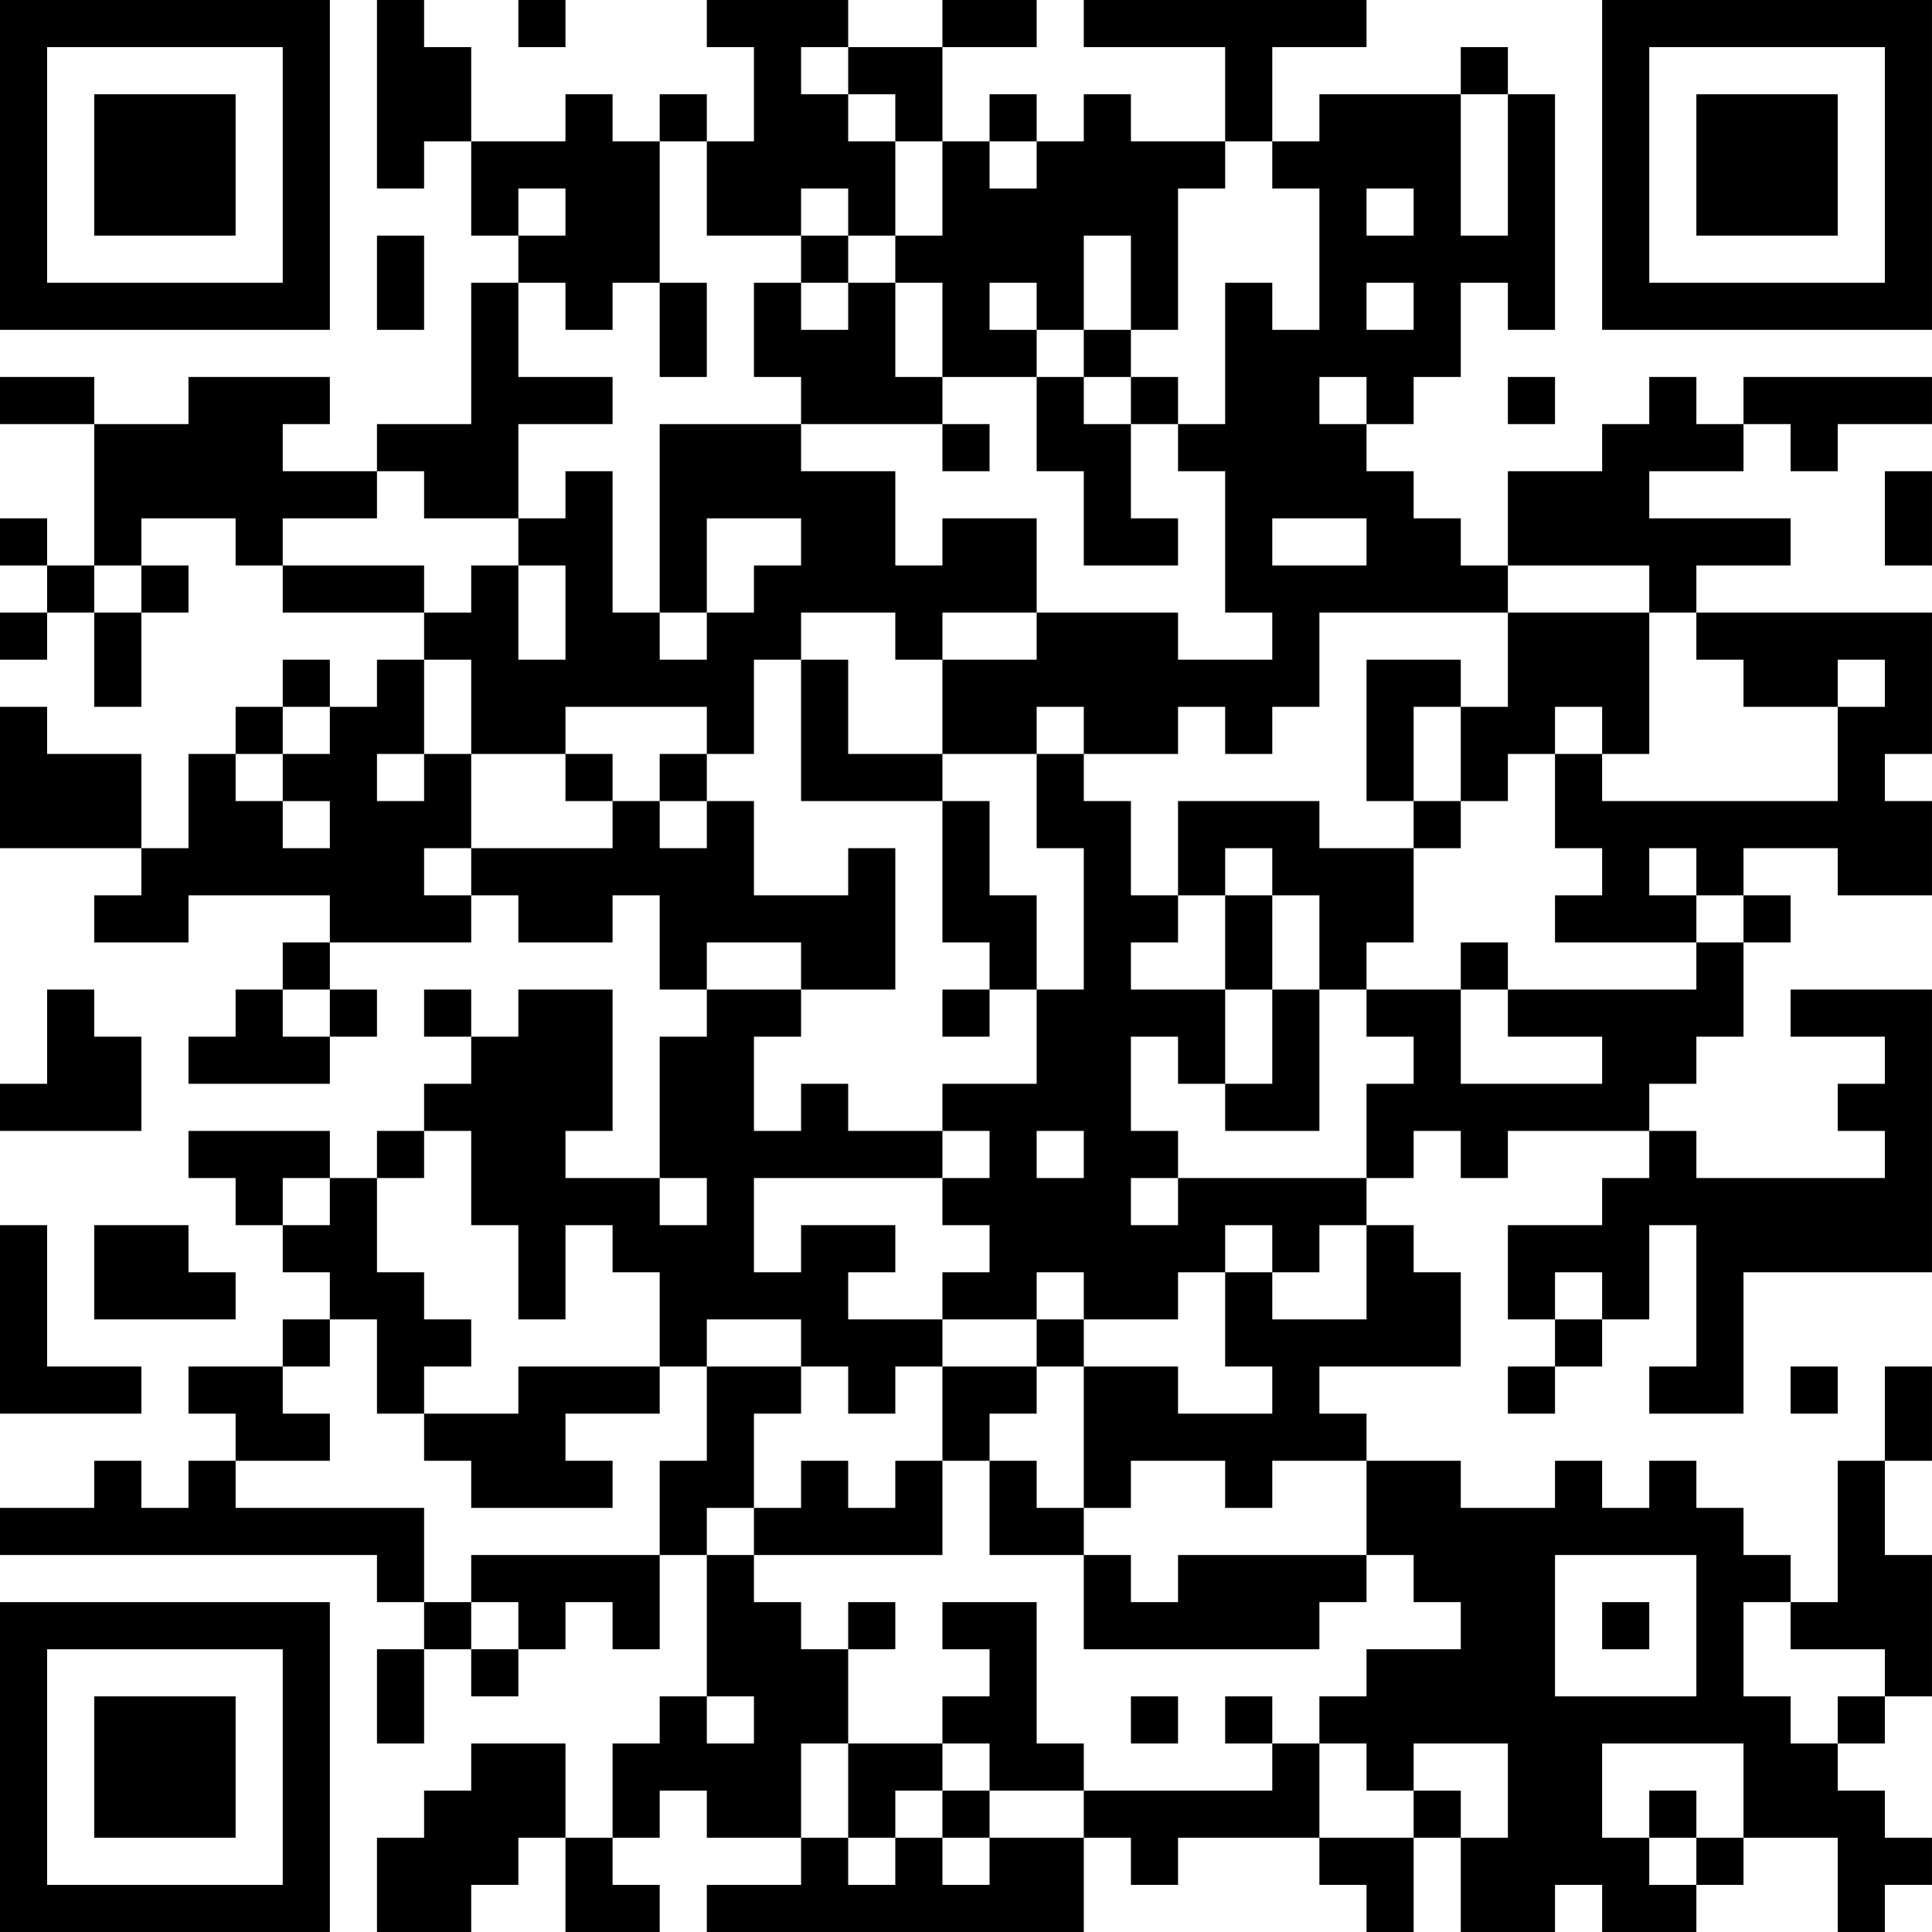 <?xml version="1.0" encoding="UTF-8"?>
<svg xmlns="http://www.w3.org/2000/svg" version="1.1" width="300" height="300" viewBox="0 0 300 300"><rect x="0" y="0" width="300" height="300" fill="#ffffff"/><g transform="scale(7.317)"><g transform="translate(0,0)"><path fill-rule="evenodd" d="M8 0L8 4L9 4L9 3L10 3L10 5L11 5L11 6L10 6L10 9L8 9L8 10L6 10L6 9L7 9L7 8L4 8L4 9L2 9L2 8L0 8L0 9L2 9L2 12L1 12L1 11L0 11L0 12L1 12L1 13L0 13L0 14L1 14L1 13L2 13L2 15L3 15L3 13L4 13L4 12L3 12L3 11L5 11L5 12L6 12L6 13L9 13L9 14L8 14L8 15L7 15L7 14L6 14L6 15L5 15L5 16L4 16L4 18L3 18L3 16L1 16L1 15L0 15L0 18L3 18L3 19L2 19L2 20L4 20L4 19L7 19L7 20L6 20L6 21L5 21L5 22L4 22L4 23L7 23L7 22L8 22L8 21L7 21L7 20L10 20L10 19L11 19L11 20L13 20L13 19L14 19L14 21L15 21L15 22L14 22L14 25L12 25L12 24L13 24L13 21L11 21L11 22L10 22L10 21L9 21L9 22L10 22L10 23L9 23L9 24L8 24L8 25L7 25L7 24L4 24L4 25L5 25L5 26L6 26L6 27L7 27L7 28L6 28L6 29L4 29L4 30L5 30L5 31L4 31L4 32L3 32L3 31L2 31L2 32L0 32L0 33L8 33L8 34L9 34L9 35L8 35L8 37L9 37L9 35L10 35L10 36L11 36L11 35L12 35L12 34L13 34L13 35L14 35L14 33L15 33L15 36L14 36L14 37L13 37L13 39L12 39L12 37L10 37L10 38L9 38L9 39L8 39L8 41L10 41L10 40L11 40L11 39L12 39L12 41L14 41L14 40L13 40L13 39L14 39L14 38L15 38L15 39L17 39L17 40L15 40L15 41L23 41L23 39L24 39L24 40L25 40L25 39L28 39L28 40L29 40L29 41L30 41L30 39L31 39L31 41L33 41L33 40L34 40L34 41L36 41L36 40L37 40L37 39L39 39L39 41L40 41L40 40L41 40L41 39L40 39L40 38L39 38L39 37L40 37L40 36L41 36L41 33L40 33L40 31L41 31L41 29L40 29L40 31L39 31L39 34L38 34L38 33L37 33L37 32L36 32L36 31L35 31L35 32L34 32L34 31L33 31L33 32L31 32L31 31L29 31L29 30L28 30L28 29L31 29L31 27L30 27L30 26L29 26L29 25L30 25L30 24L31 24L31 25L32 25L32 24L35 24L35 25L34 25L34 26L32 26L32 28L33 28L33 29L32 29L32 30L33 30L33 29L34 29L34 28L35 28L35 26L36 26L36 29L35 29L35 30L37 30L37 27L41 27L41 21L38 21L38 22L40 22L40 23L39 23L39 24L40 24L40 25L36 25L36 24L35 24L35 23L36 23L36 22L37 22L37 20L38 20L38 19L37 19L37 18L39 18L39 19L41 19L41 17L40 17L40 16L41 16L41 13L36 13L36 12L38 12L38 11L35 11L35 10L37 10L37 9L38 9L38 10L39 10L39 9L41 9L41 8L37 8L37 9L36 9L36 8L35 8L35 9L34 9L34 10L32 10L32 12L31 12L31 11L30 11L30 10L29 10L29 9L30 9L30 8L31 8L31 6L32 6L32 7L33 7L33 2L32 2L32 1L31 1L31 2L28 2L28 3L27 3L27 1L29 1L29 0L23 0L23 1L26 1L26 3L24 3L24 2L23 2L23 3L22 3L22 2L21 2L21 3L20 3L20 1L22 1L22 0L20 0L20 1L18 1L18 0L15 0L15 1L16 1L16 3L15 3L15 2L14 2L14 3L13 3L13 2L12 2L12 3L10 3L10 1L9 1L9 0ZM11 0L11 1L12 1L12 0ZM17 1L17 2L18 2L18 3L19 3L19 5L18 5L18 4L17 4L17 5L15 5L15 3L14 3L14 6L13 6L13 7L12 7L12 6L11 6L11 8L13 8L13 9L11 9L11 11L9 11L9 10L8 10L8 11L6 11L6 12L9 12L9 13L10 13L10 12L11 12L11 14L12 14L12 12L11 12L11 11L12 11L12 10L13 10L13 13L14 13L14 14L15 14L15 13L16 13L16 12L17 12L17 11L15 11L15 13L14 13L14 9L17 9L17 10L19 10L19 12L20 12L20 11L22 11L22 13L20 13L20 14L19 14L19 13L17 13L17 14L16 14L16 16L15 16L15 15L12 15L12 16L10 16L10 14L9 14L9 16L8 16L8 17L9 17L9 16L10 16L10 18L9 18L9 19L10 19L10 18L13 18L13 17L14 17L14 18L15 18L15 17L16 17L16 19L18 19L18 18L19 18L19 21L17 21L17 20L15 20L15 21L17 21L17 22L16 22L16 24L17 24L17 23L18 23L18 24L20 24L20 25L16 25L16 27L17 27L17 26L19 26L19 27L18 27L18 28L20 28L20 29L19 29L19 30L18 30L18 29L17 29L17 28L15 28L15 29L14 29L14 27L13 27L13 26L12 26L12 28L11 28L11 26L10 26L10 24L9 24L9 25L8 25L8 27L9 27L9 28L10 28L10 29L9 29L9 30L8 30L8 28L7 28L7 29L6 29L6 30L7 30L7 31L5 31L5 32L9 32L9 34L10 34L10 35L11 35L11 34L10 34L10 33L14 33L14 31L15 31L15 29L17 29L17 30L16 30L16 32L15 32L15 33L16 33L16 34L17 34L17 35L18 35L18 37L17 37L17 39L18 39L18 40L19 40L19 39L20 39L20 40L21 40L21 39L23 39L23 38L27 38L27 37L28 37L28 39L30 39L30 38L31 38L31 39L32 39L32 37L30 37L30 38L29 38L29 37L28 37L28 36L29 36L29 35L31 35L31 34L30 34L30 33L29 33L29 31L27 31L27 32L26 32L26 31L24 31L24 32L23 32L23 29L25 29L25 30L27 30L27 29L26 29L26 27L27 27L27 28L29 28L29 26L28 26L28 27L27 27L27 26L26 26L26 27L25 27L25 28L23 28L23 27L22 27L22 28L20 28L20 27L21 27L21 26L20 26L20 25L21 25L21 24L20 24L20 23L22 23L22 21L23 21L23 18L22 18L22 16L23 16L23 17L24 17L24 19L25 19L25 20L24 20L24 21L26 21L26 23L25 23L25 22L24 22L24 24L25 24L25 25L24 25L24 26L25 26L25 25L29 25L29 23L30 23L30 22L29 22L29 21L31 21L31 23L34 23L34 22L32 22L32 21L36 21L36 20L37 20L37 19L36 19L36 18L35 18L35 19L36 19L36 20L33 20L33 19L34 19L34 18L33 18L33 16L34 16L34 17L39 17L39 15L40 15L40 14L39 14L39 15L37 15L37 14L36 14L36 13L35 13L35 12L32 12L32 13L28 13L28 15L27 15L27 16L26 16L26 15L25 15L25 16L23 16L23 15L22 15L22 16L20 16L20 14L22 14L22 13L25 13L25 14L27 14L27 13L26 13L26 10L25 10L25 9L26 9L26 6L27 6L27 7L28 7L28 4L27 4L27 3L26 3L26 4L25 4L25 7L24 7L24 5L23 5L23 7L22 7L22 6L21 6L21 7L22 7L22 8L20 8L20 6L19 6L19 5L20 5L20 3L19 3L19 2L18 2L18 1ZM31 2L31 5L32 5L32 2ZM21 3L21 4L22 4L22 3ZM11 4L11 5L12 5L12 4ZM29 4L29 5L30 5L30 4ZM8 5L8 7L9 7L9 5ZM17 5L17 6L16 6L16 8L17 8L17 9L20 9L20 10L21 10L21 9L20 9L20 8L19 8L19 6L18 6L18 5ZM14 6L14 8L15 8L15 6ZM17 6L17 7L18 7L18 6ZM29 6L29 7L30 7L30 6ZM23 7L23 8L22 8L22 10L23 10L23 12L25 12L25 11L24 11L24 9L25 9L25 8L24 8L24 7ZM23 8L23 9L24 9L24 8ZM28 8L28 9L29 9L29 8ZM32 8L32 9L33 9L33 8ZM40 10L40 12L41 12L41 10ZM27 11L27 12L29 12L29 11ZM2 12L2 13L3 13L3 12ZM32 13L32 15L31 15L31 14L29 14L29 17L30 17L30 18L28 18L28 17L25 17L25 19L26 19L26 21L27 21L27 23L26 23L26 24L28 24L28 21L29 21L29 20L30 20L30 18L31 18L31 17L32 17L32 16L33 16L33 15L34 15L34 16L35 16L35 13ZM17 14L17 17L20 17L20 20L21 20L21 21L20 21L20 22L21 22L21 21L22 21L22 19L21 19L21 17L20 17L20 16L18 16L18 14ZM6 15L6 16L5 16L5 17L6 17L6 18L7 18L7 17L6 17L6 16L7 16L7 15ZM30 15L30 17L31 17L31 15ZM12 16L12 17L13 17L13 16ZM14 16L14 17L15 17L15 16ZM26 18L26 19L27 19L27 21L28 21L28 19L27 19L27 18ZM31 20L31 21L32 21L32 20ZM1 21L1 23L0 23L0 24L3 24L3 22L2 22L2 21ZM6 21L6 22L7 22L7 21ZM22 24L22 25L23 25L23 24ZM6 25L6 26L7 26L7 25ZM14 25L14 26L15 26L15 25ZM0 26L0 30L3 30L3 29L1 29L1 26ZM2 26L2 28L5 28L5 27L4 27L4 26ZM33 27L33 28L34 28L34 27ZM22 28L22 29L20 29L20 31L19 31L19 32L18 32L18 31L17 31L17 32L16 32L16 33L20 33L20 31L21 31L21 33L23 33L23 35L28 35L28 34L29 34L29 33L25 33L25 34L24 34L24 33L23 33L23 32L22 32L22 31L21 31L21 30L22 30L22 29L23 29L23 28ZM11 29L11 30L9 30L9 31L10 31L10 32L13 32L13 31L12 31L12 30L14 30L14 29ZM38 29L38 30L39 30L39 29ZM33 33L33 36L36 36L36 33ZM18 34L18 35L19 35L19 34ZM20 34L20 35L21 35L21 36L20 36L20 37L18 37L18 39L19 39L19 38L20 38L20 39L21 39L21 38L23 38L23 37L22 37L22 34ZM34 34L34 35L35 35L35 34ZM37 34L37 36L38 36L38 37L39 37L39 36L40 36L40 35L38 35L38 34ZM15 36L15 37L16 37L16 36ZM24 36L24 37L25 37L25 36ZM26 36L26 37L27 37L27 36ZM20 37L20 38L21 38L21 37ZM34 37L34 39L35 39L35 40L36 40L36 39L37 39L37 37ZM35 38L35 39L36 39L36 38ZM0 0L0 7L7 7L7 0ZM1 1L1 6L6 6L6 1ZM2 2L2 5L5 5L5 2ZM34 0L34 7L41 7L41 0ZM35 1L35 6L40 6L40 1ZM36 2L36 5L39 5L39 2ZM0 34L0 41L7 41L7 34ZM1 35L1 40L6 40L6 35ZM2 36L2 39L5 39L5 36Z" fill="#000000"/></g></g></svg>
